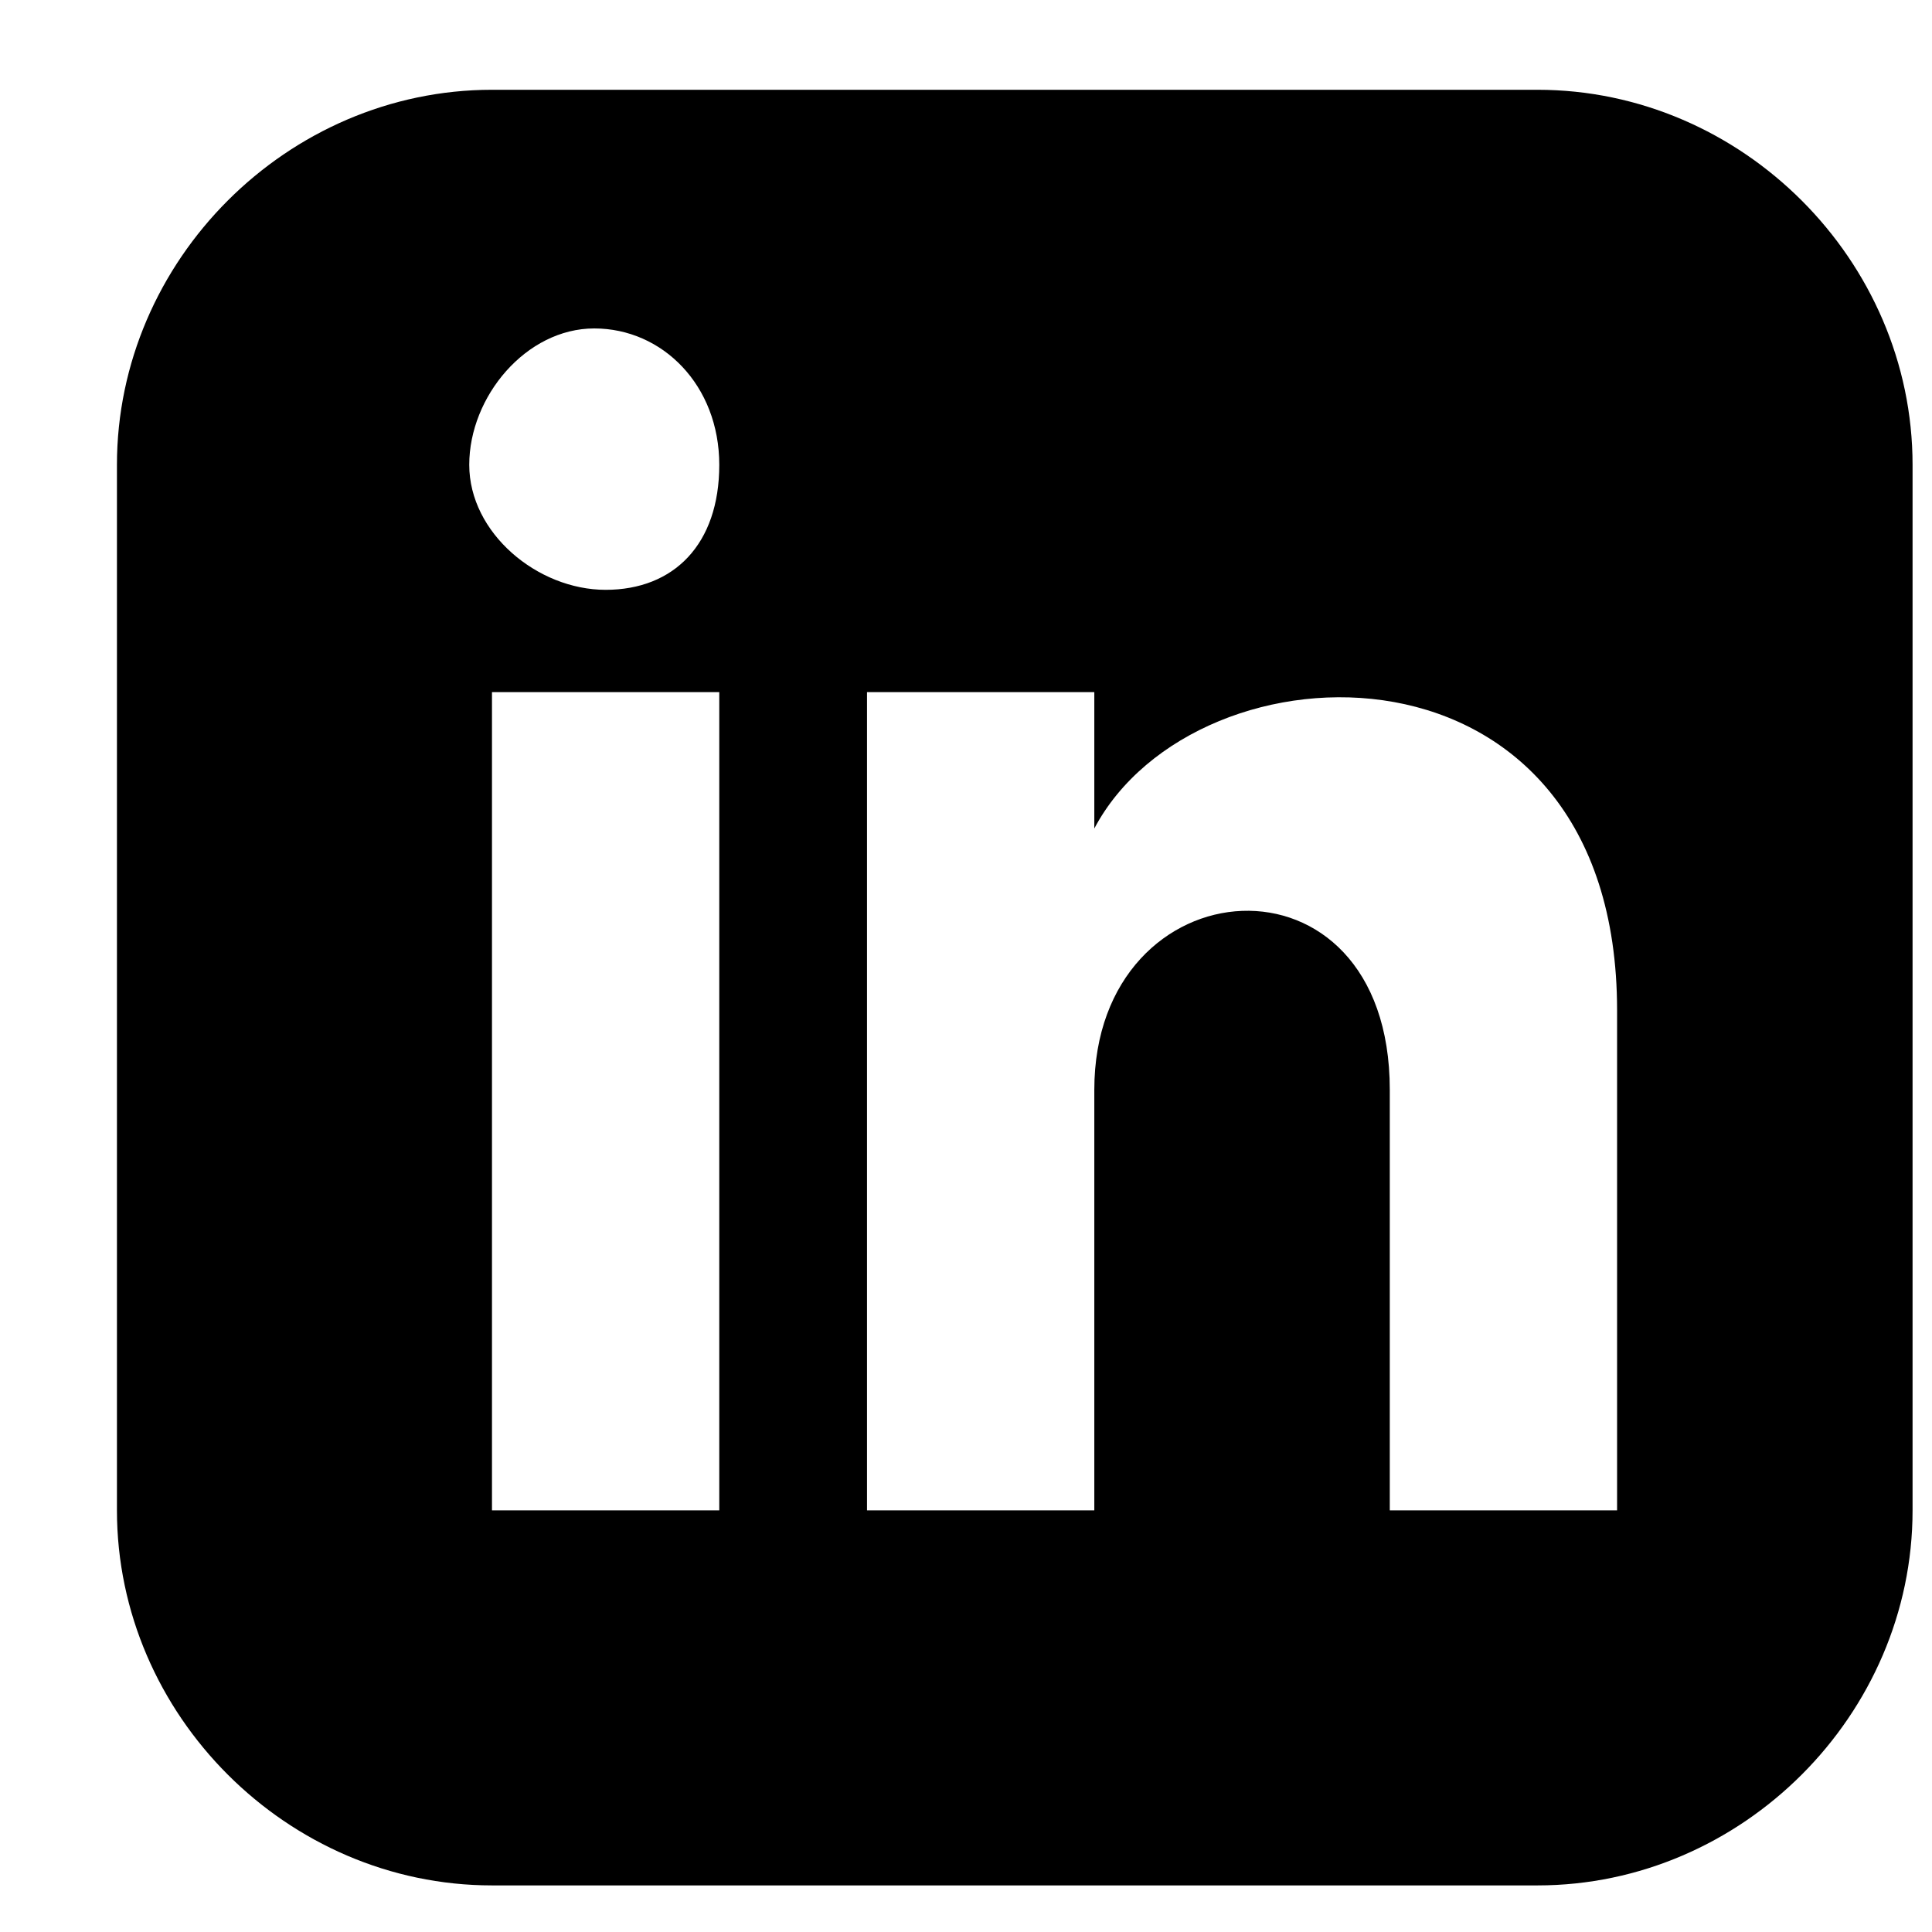 <svg width="17" height="17" viewBox="0 0 17 17" fill="none" xmlns="http://www.w3.org/2000/svg">
<g clip-path="url(#clip0_2002_214)">
<path d="M13.529 0.79H4.329C2.529 0.79 1.029 2.29 1.029 4.09V13.29C1.029 15.09 2.529 16.59 4.329 16.59H13.529C15.329 16.59 16.829 15.09 16.829 13.29V4.09C16.829 2.29 15.329 0.79 13.529 0.79ZM6.329 13.29H4.329V6.09H6.329V13.29ZM5.329 5.19C4.729 5.19 4.129 4.69 4.129 4.09C4.129 3.49 4.629 2.89 5.229 2.89C5.829 2.89 6.329 3.39 6.329 4.09C6.329 4.79 5.929 5.19 5.329 5.19ZM14.229 13.29H12.229V9.59C12.229 7.39 9.629 7.59 9.629 9.59V13.29H7.629V6.09H9.629V7.29C10.529 5.59 14.229 5.49 14.229 8.89V13.29Z" fill="black"/>
</g>
<defs>
<clipPath id="clip0_2002_214">
<rect width="16" height="16" fill="white" transform="translate(0.93 0.69)"/>
</clipPath>
</defs>
</svg>
